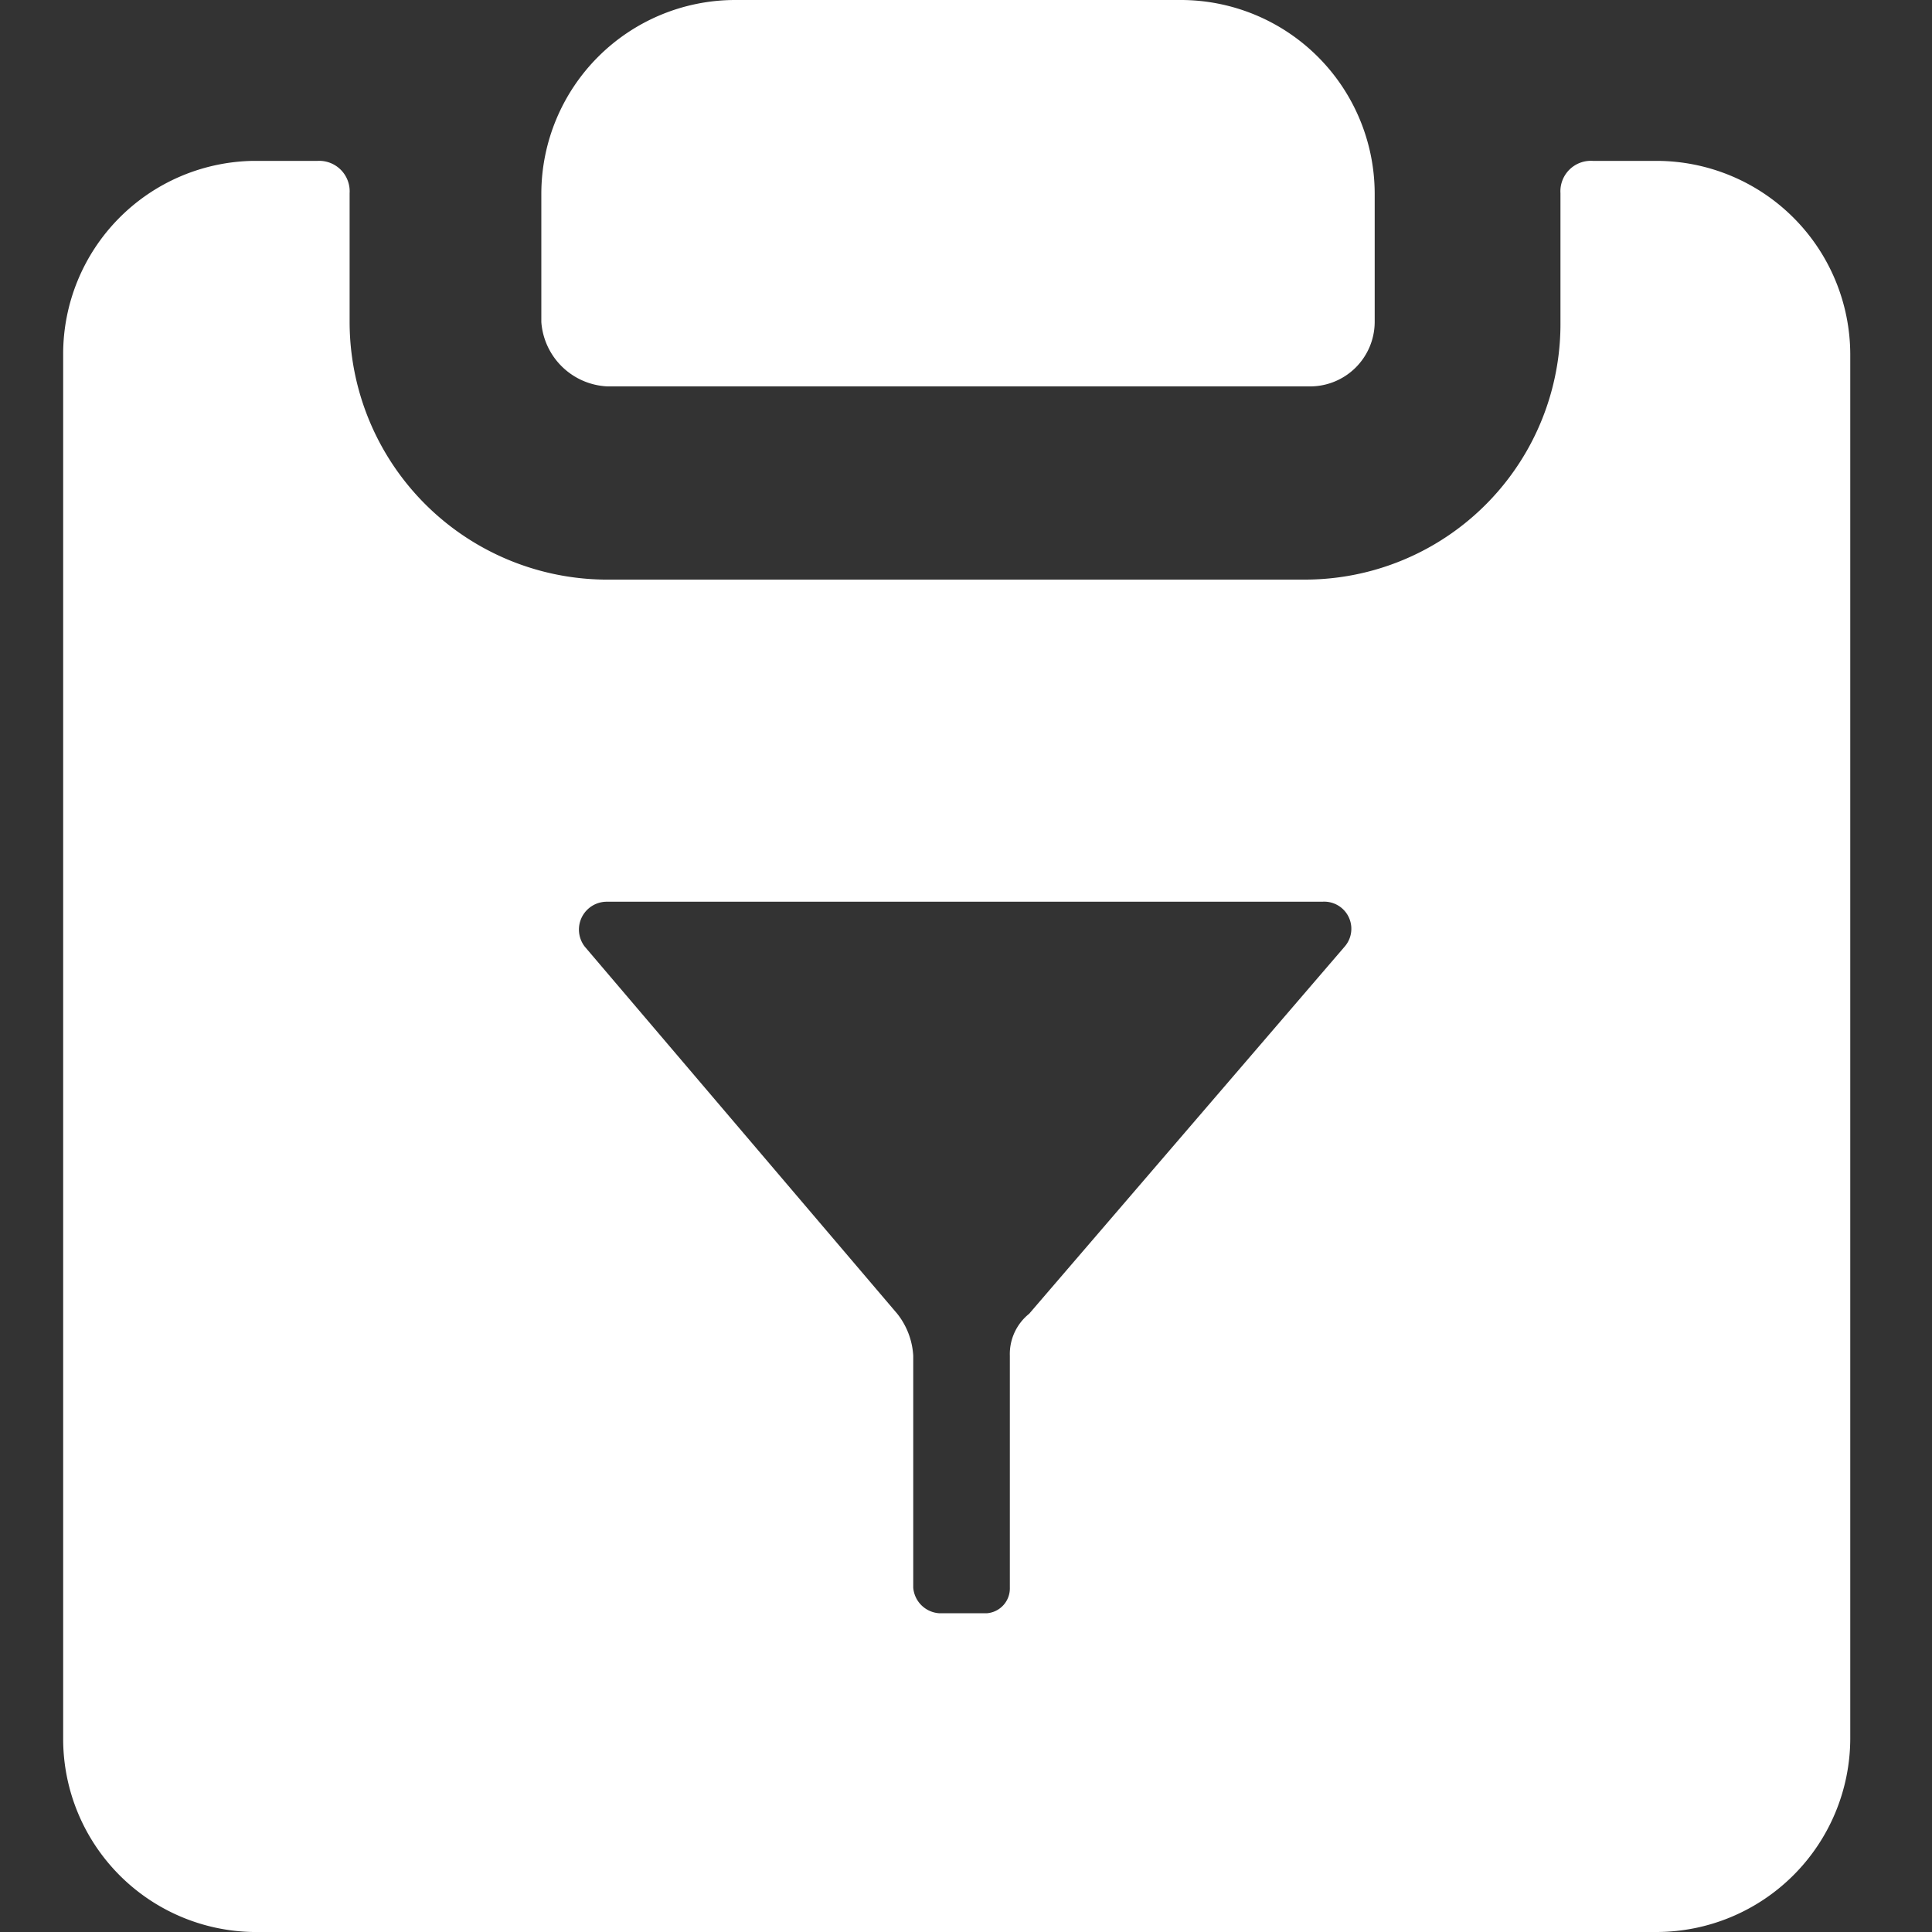 <svg id="Layer_1" data-name="Layer 1" xmlns="http://www.w3.org/2000/svg" width="52" height="52" viewBox="0 0 52 52"><rect x="0" y="0" width="52" height="52" fill="#333333" stroke="none"/><path d="M16.35,10.4H35.24A1.74,1.74,0,0,0,37,8.67V5.2A5.22,5.22,0,0,0,31.77,0h-12a5.22,5.22,0,0,0-5.2,5.2V8.67A1.87,1.87,0,0,0,16.35,10.4Z" fill="#fff"/><path d="M8.55,4.33a.82.82,0,0,1,.86.87h0V8.67a6.94,6.94,0,0,0,6.85,6.93H35.15A6.88,6.88,0,0,0,42,8.67h0V5.2a.82.82,0,0,1,.87-.87H44.6a5.22,5.22,0,0,1,5.2,5.2h0V46.8A5.22,5.22,0,0,1,44.6,52H6.81A5.2,5.2,0,0,1,1.7,46.8h0V9.53a5.2,5.2,0,0,1,5.11-5.2H8.55Zm27,19.94H16.35a.75.75,0,0,0-.61,1.21l8.41,9.88a2,2,0,0,1,.43,1.13v6.24a.75.75,0,0,0,.69.69h1.3a.67.67,0,0,0,.61-.69V36.49a1.39,1.39,0,0,1,.52-1.13l8.49-9.88A.73.73,0,0,0,35.59,24.27Z" fill="#fff"/></svg>